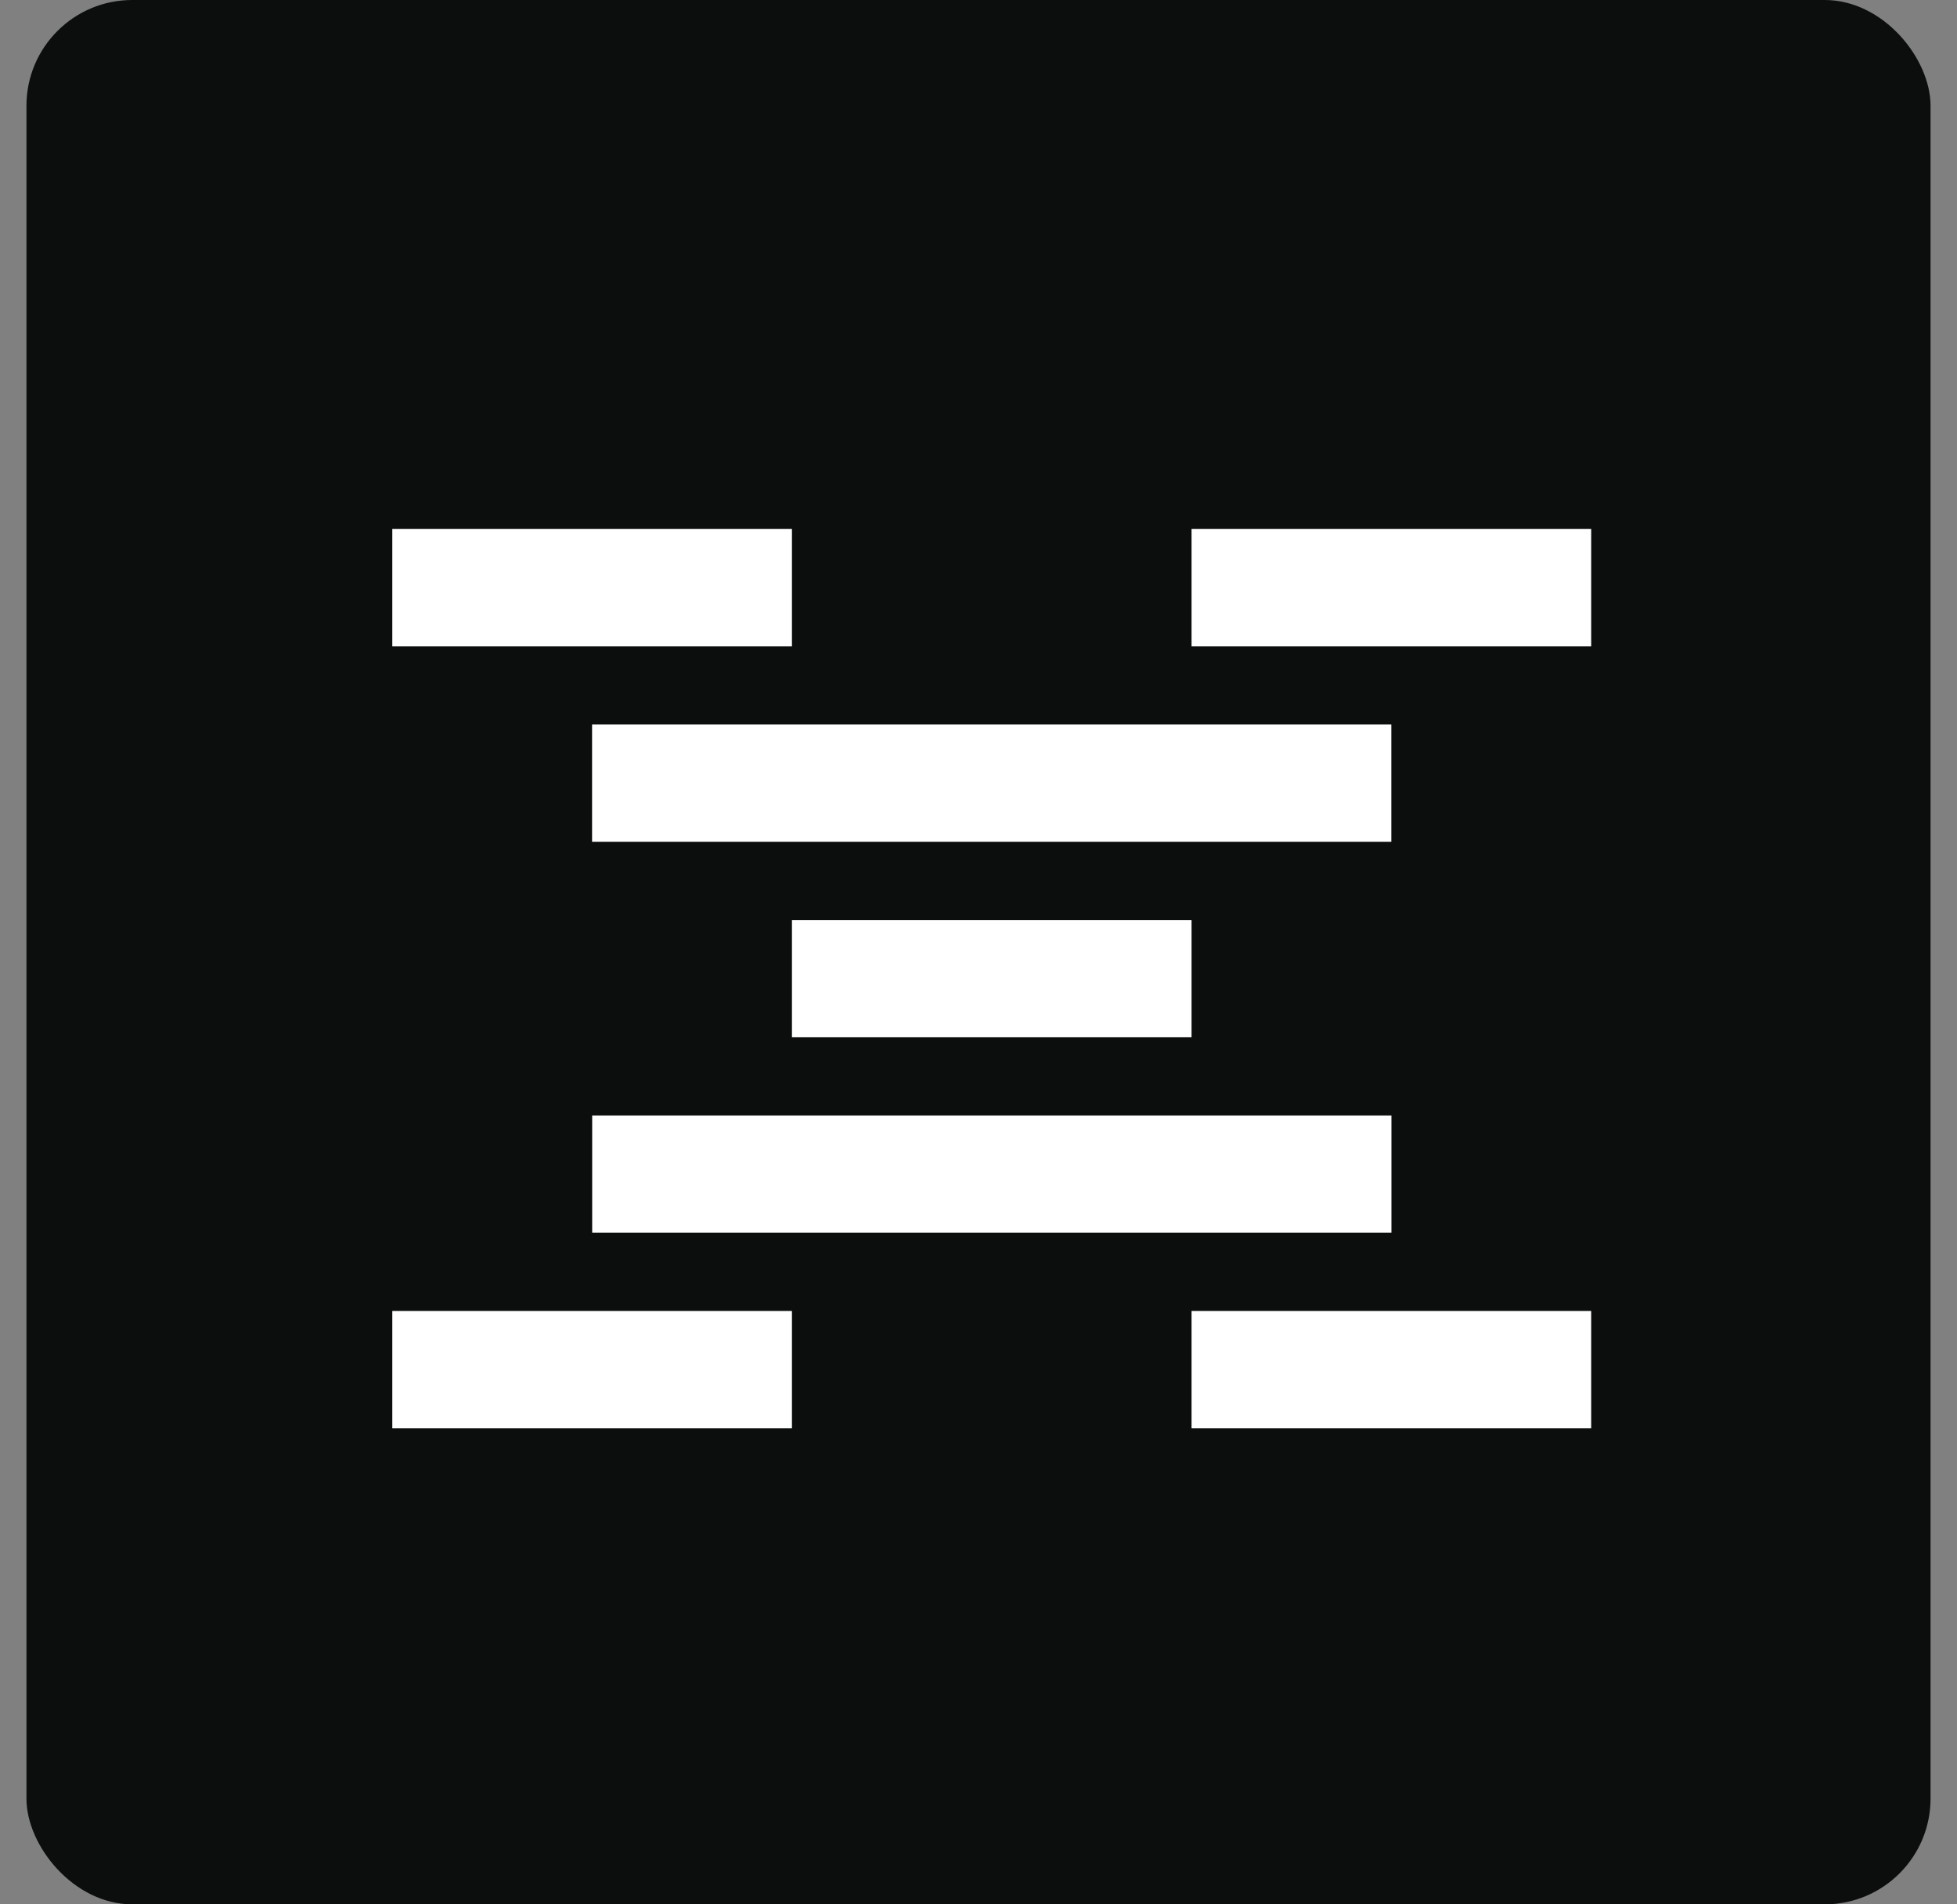<svg width="37" height="36" viewBox="0 0 37 36" fill="none" xmlns="http://www.w3.org/2000/svg">
<rect x="0" y="0" width="37" height="36" fill="#808080" stroke="none"/>
<rect x="0.5" width="36" height="36" rx="2" fill="#0C0E0E"/>
<path d="M26.305 13.696H11.194V15.913H26.305V13.696Z" fill="white"/>
<path d="M14.973 10H7.417V12.217H14.973V10Z" fill="white"/>
<path d="M30.084 10H22.528V12.217H30.084V10Z" fill="white"/>
<path d="M11.196 23.304L26.307 23.304V21.087H11.196V23.304Z" fill="white"/>
<path d="M22.528 17.392H14.973V19.609H22.528V17.392Z" fill="white"/>
<path d="M14.973 24.783H7.417V27H14.973V24.783Z" fill="white"/>
<path d="M30.084 24.783H22.528V27H30.084V24.783Z" fill="white"/>
</svg>
